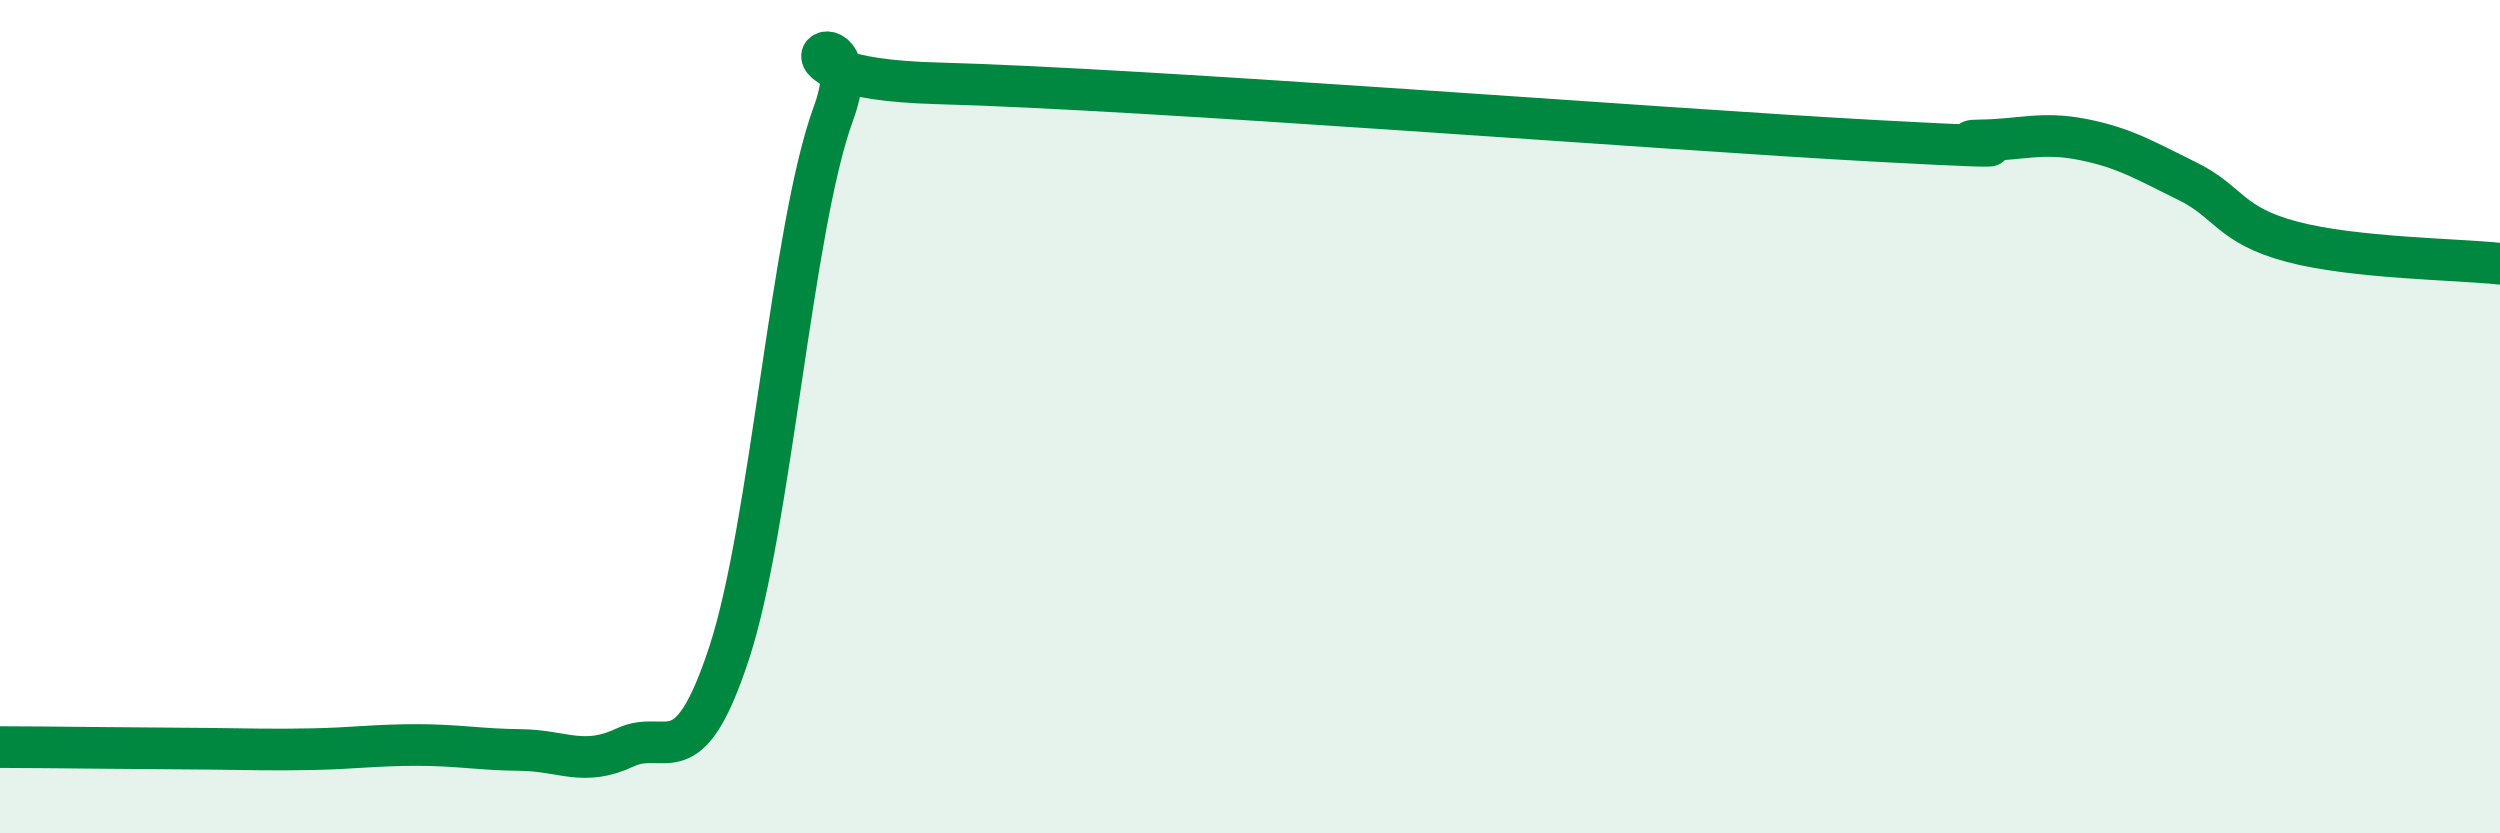 
    <svg width="60" height="20" viewBox="0 0 60 20" xmlns="http://www.w3.org/2000/svg">
      <path
        d="M 0,17.93 C 0.5,17.93 1.5,17.94 2.5,17.95 C 3.5,17.96 4,17.96 5,17.97 C 6,17.98 6.5,18 7.5,17.98 C 8.5,17.96 9,17.88 10,17.88 C 11,17.88 11.5,17.99 12.5,18 C 13.5,18.01 14,18.41 15,17.94 C 16,17.47 16.5,18.71 17.5,15.67 C 18.5,12.63 19,5.46 20,2.73 C 21,0 17.5,1.87 22.5,2 C 27.5,2.13 40,3.11 45,3.38 C 50,3.65 46.5,3.38 47.5,3.37 C 48.5,3.36 49,3.15 50,3.35 C 51,3.55 51.5,3.86 52.5,4.35 C 53.5,4.84 53.5,5.4 55,5.8 C 56.5,6.2 59,6.22 60,6.33L60 20L0 20Z"
        fill="#008740"
        opacity="0.1"
        stroke-linecap="round"
        stroke-linejoin="round"
      />
      <path
        d="M 0,17.93 C 0.5,17.93 1.5,17.94 2.5,17.95 C 3.5,17.96 4,17.96 5,17.97 C 6,17.98 6.5,18 7.5,17.98 C 8.5,17.96 9,17.88 10,17.88 C 11,17.88 11.5,17.99 12.5,18 C 13.5,18.01 14,18.41 15,17.94 C 16,17.47 16.5,18.71 17.5,15.67 C 18.5,12.63 19,5.46 20,2.73 C 21,0 17.5,1.87 22.5,2 C 27.5,2.13 40,3.11 45,3.38 C 50,3.65 46.5,3.38 47.5,3.37 C 48.5,3.36 49,3.15 50,3.35 C 51,3.55 51.5,3.86 52.5,4.35 C 53.5,4.84 53.5,5.4 55,5.8 C 56.5,6.2 59,6.22 60,6.33"
        stroke="#008740"
        stroke-width="1"
        fill="none"
        stroke-linecap="round"
        stroke-linejoin="round"
      />
    </svg>
  